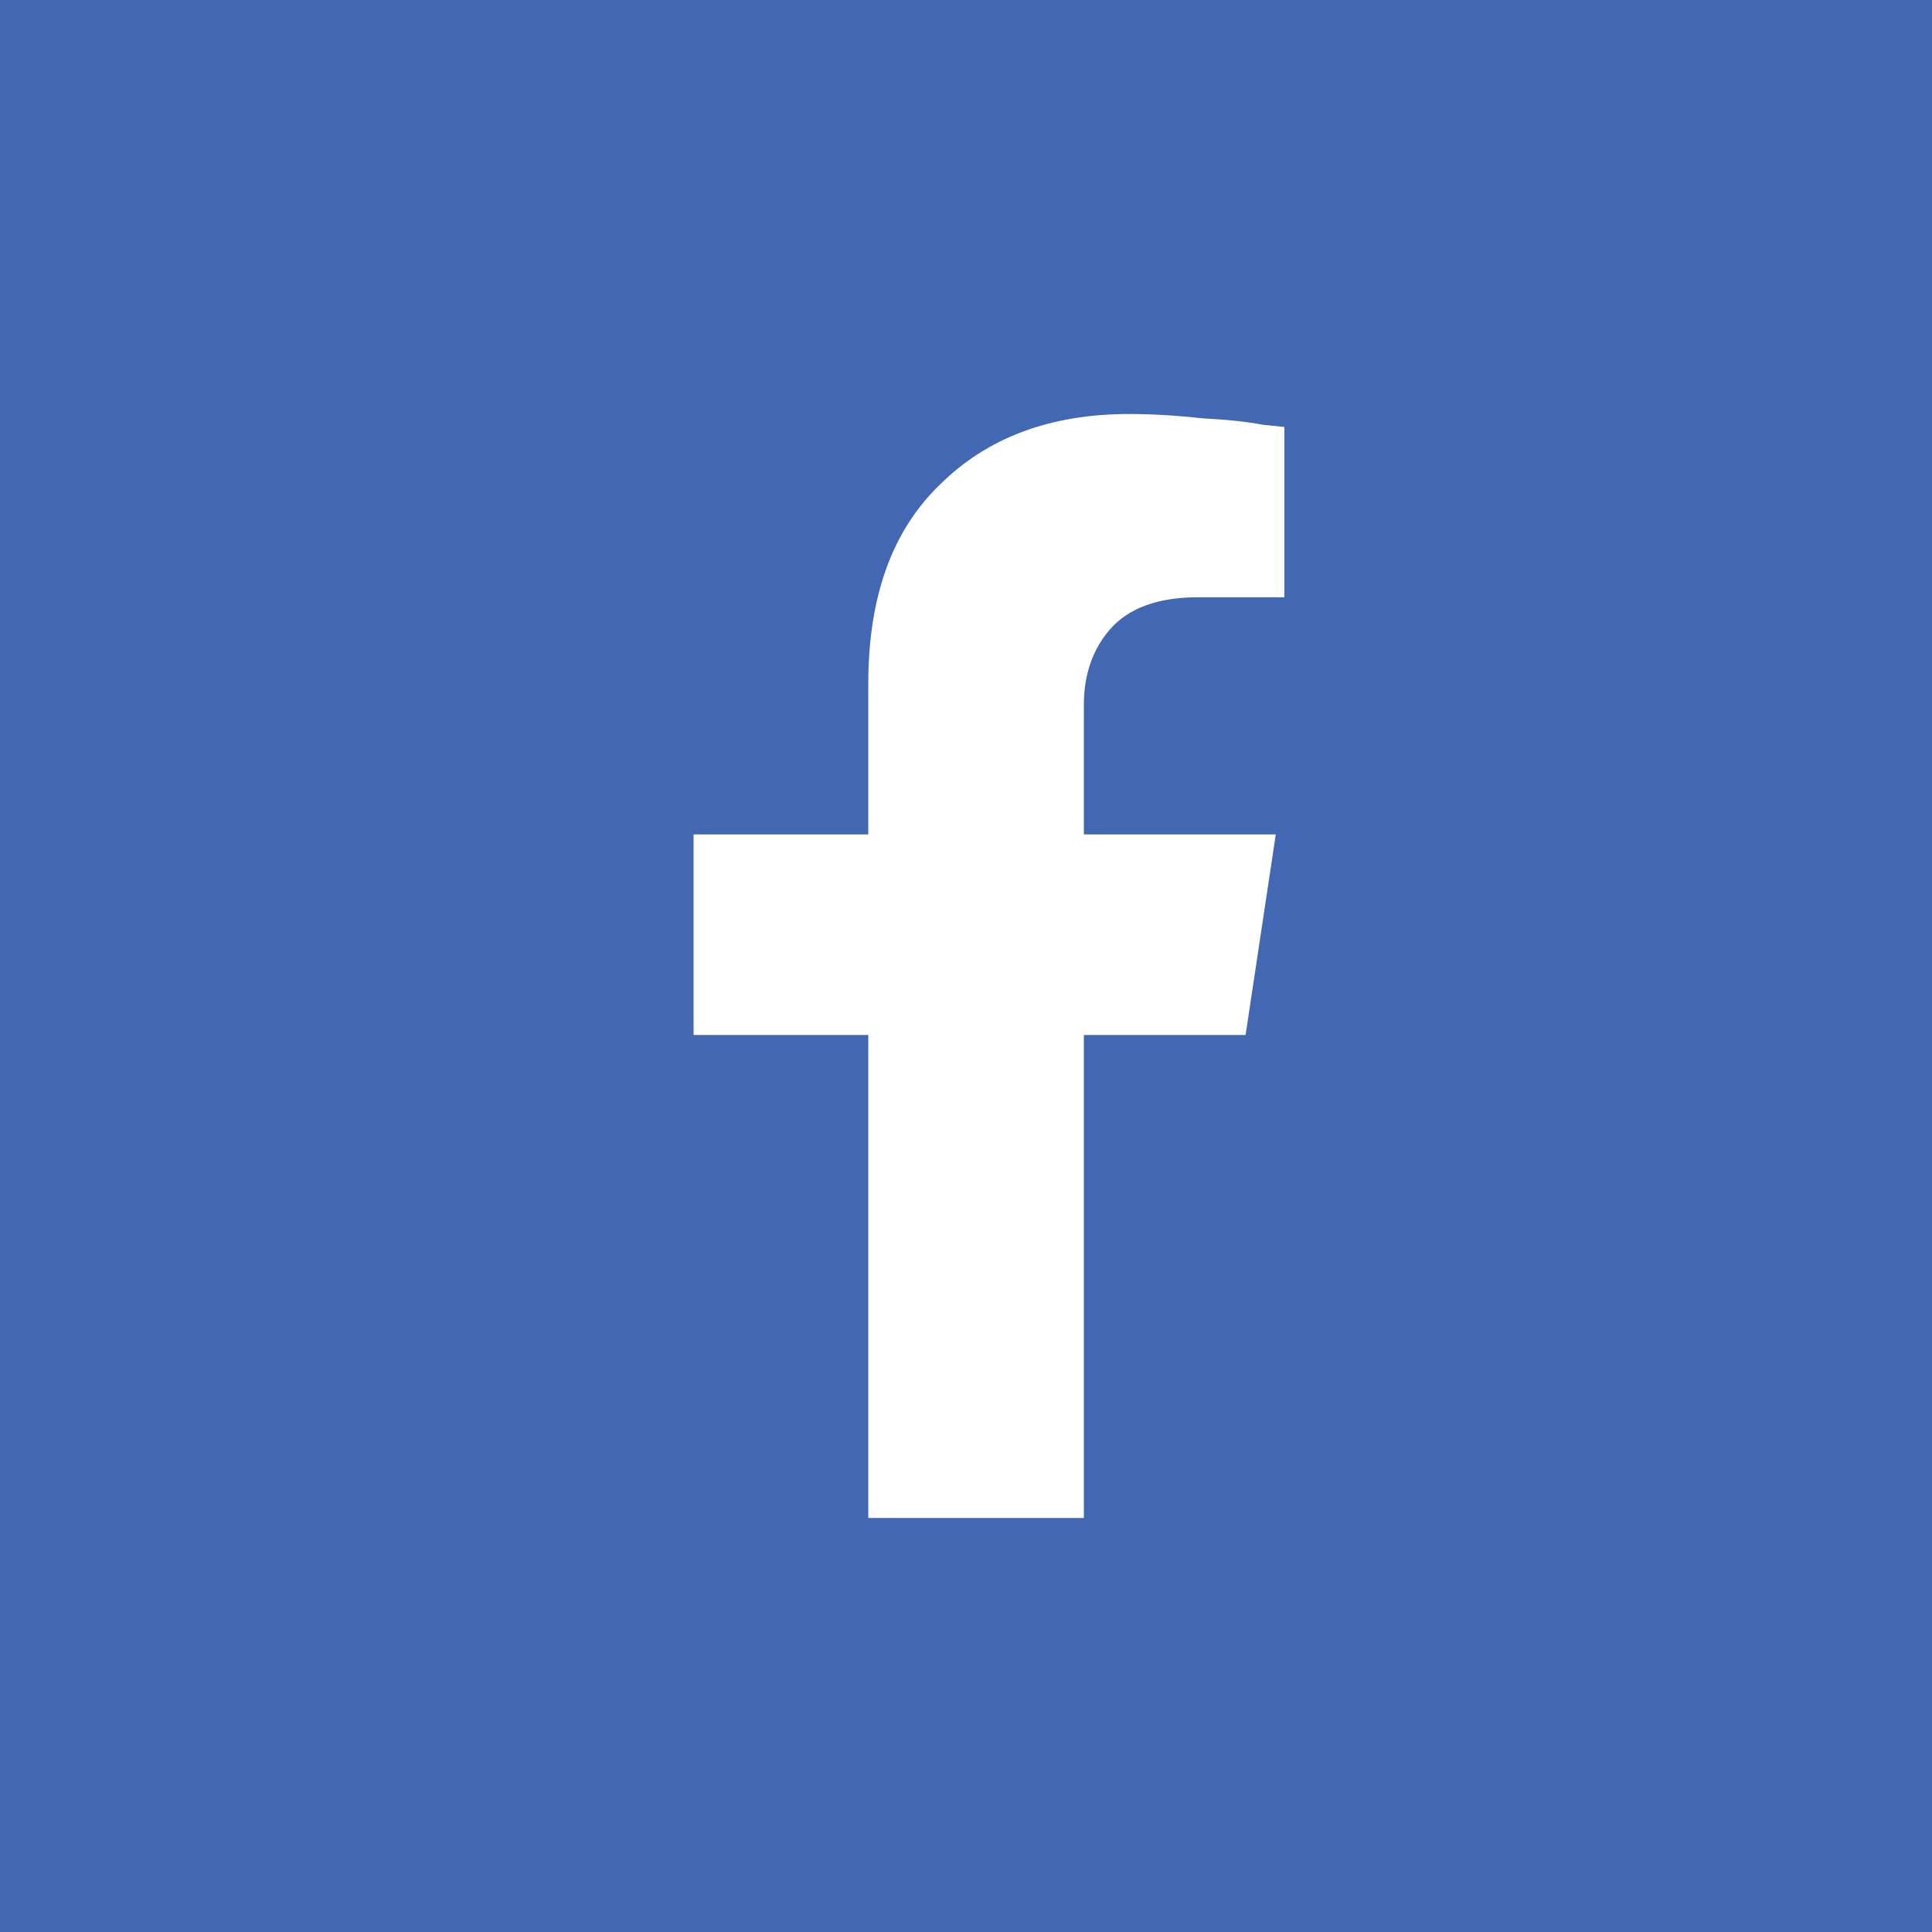 <svg width="21" height="21" viewBox="0 0 21 21" fill="none" xmlns="http://www.w3.org/2000/svg">
<rect width="21" height="21" fill="#4267B3"/>
<path d="M13.539 11.25H11.781V16.5H9.438V11.25H7.539V9.07H9.438V7.43C9.438 6.492 9.695 5.773 10.211 5.273C10.727 4.758 11.414 4.5 12.273 4.5C12.523 4.5 12.789 4.516 13.07 4.547C13.352 4.562 13.57 4.586 13.727 4.617L13.961 4.641V6.492H13.023C12.586 6.492 12.266 6.609 12.062 6.844C11.875 7.062 11.781 7.336 11.781 7.664V9.07H13.867L13.539 11.25Z" fill="white"/>
</svg>
